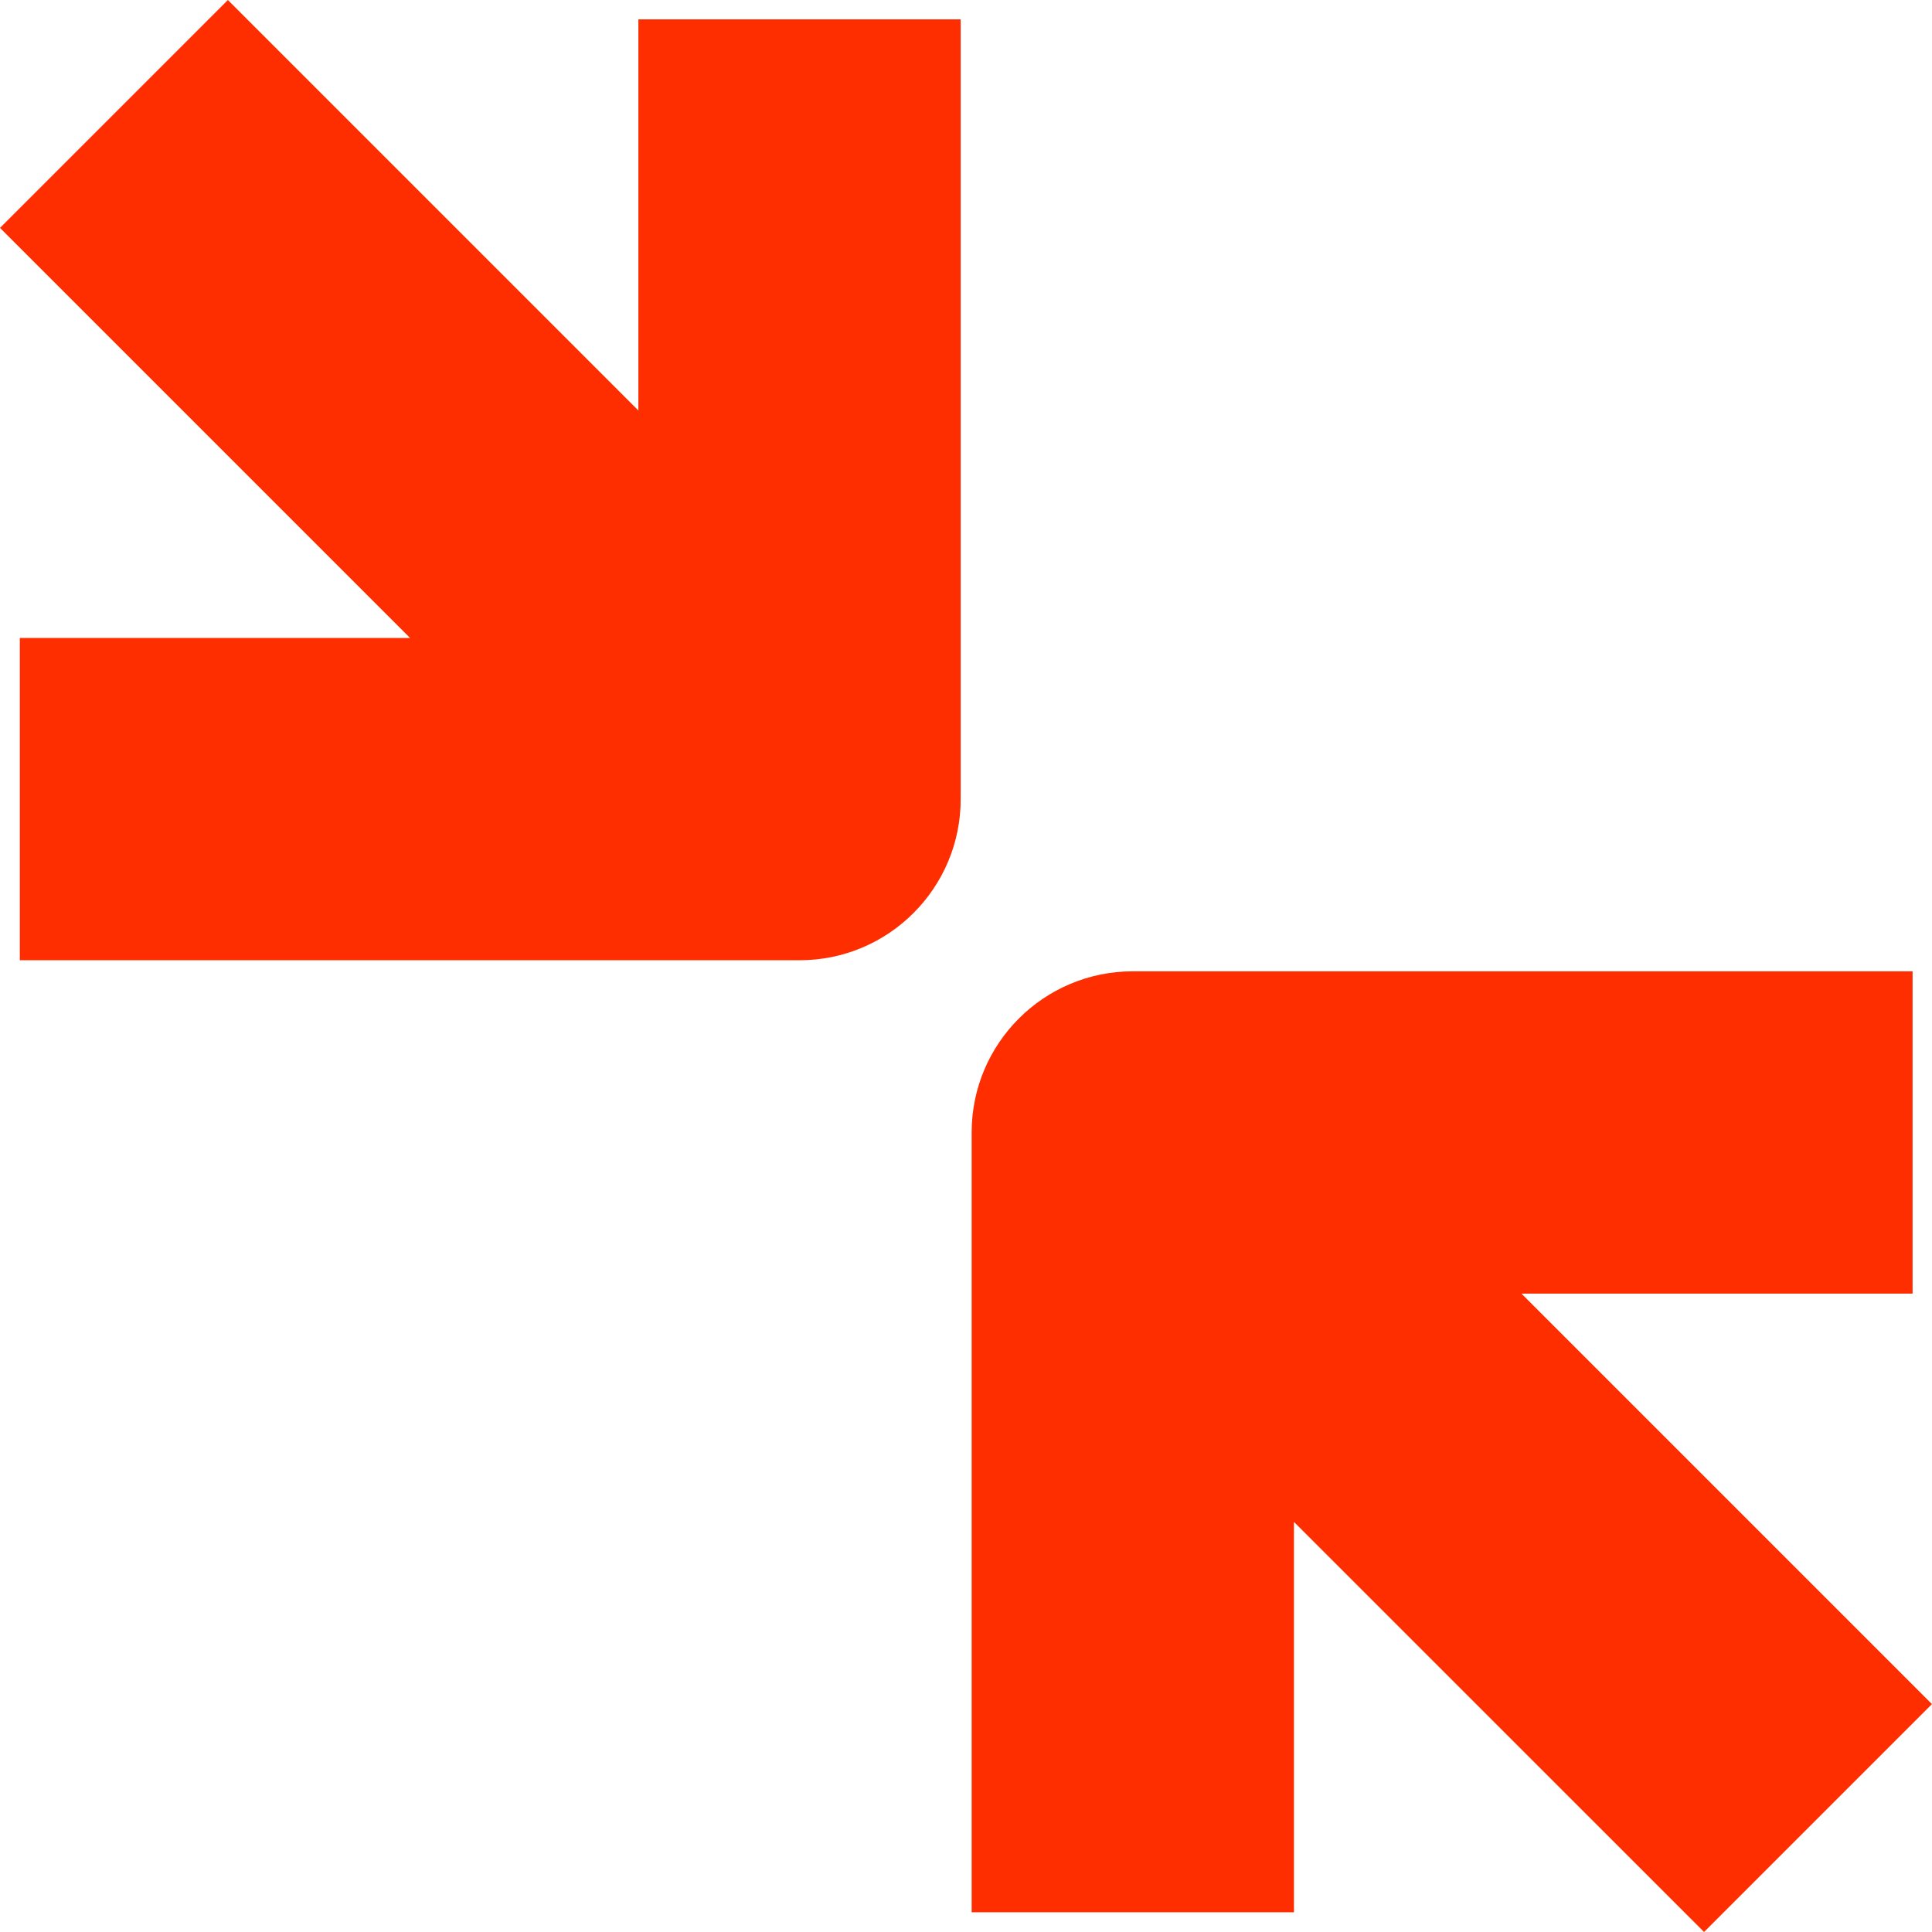 <svg width="40" height="40" viewBox="0 0 40 40" fill="none" xmlns="http://www.w3.org/2000/svg">
<path d="M19.89 0.401V16.545C19.89 18.387 18.396 19.881 16.554 19.881H0.41V13.208H8.49L0 4.718L4.718 0L13.217 8.499V0.401H19.89Z" fill="#FE2E00"/>
<path d="M39.598 20.11H23.454C21.611 20.11 20.117 21.604 20.117 23.446V39.591H26.79V31.51L35.281 40L39.999 35.282L31.5 26.783H39.598V20.11Z" fill="#FE2E00"/>
</svg>
